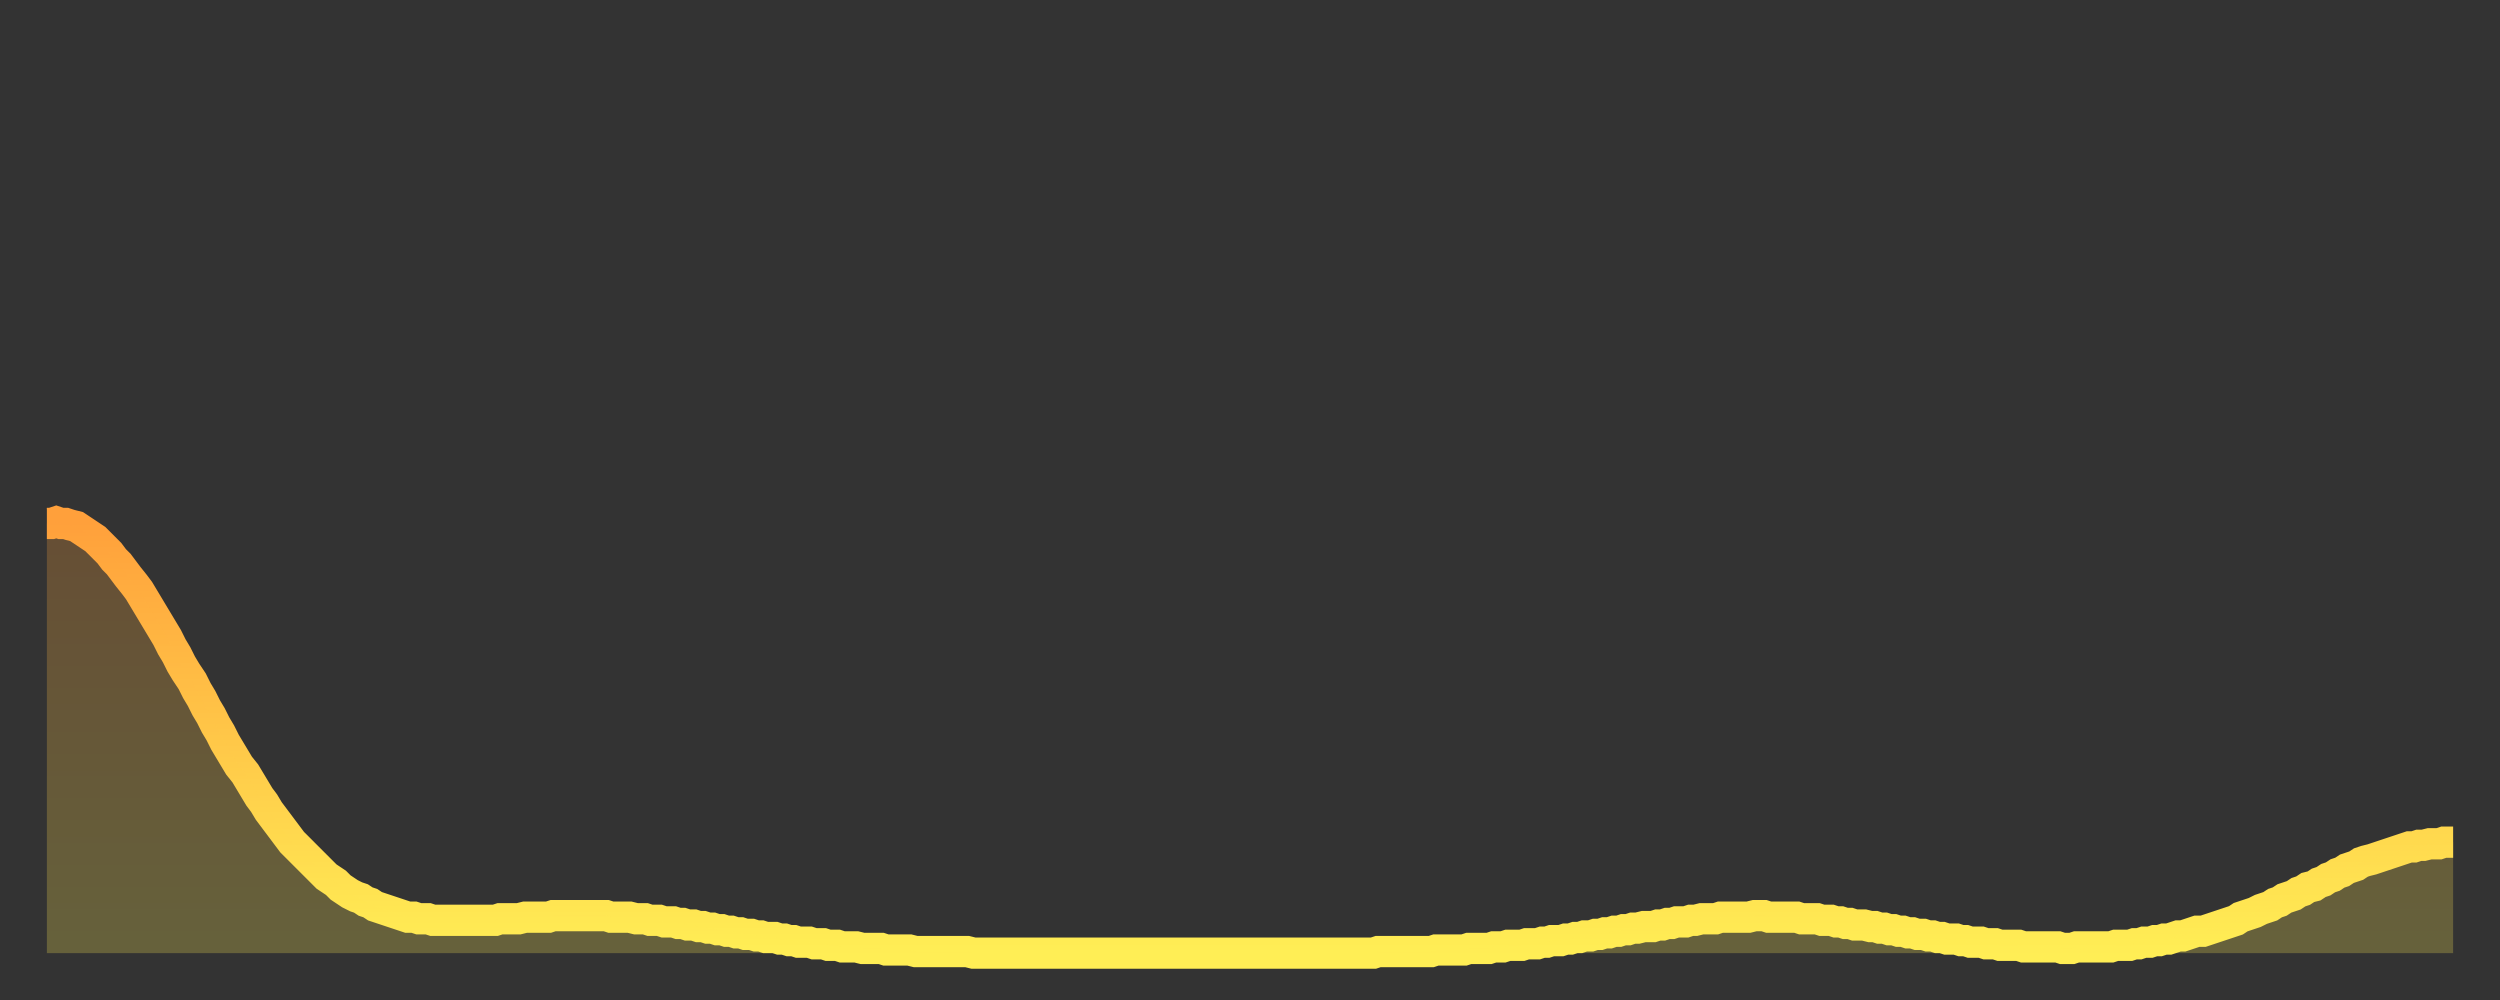 <?xml version="1.0" encoding="utf-8" ?>
<svg baseProfile="full" height="64" version="1.1" width="160" xmlns="http://www.w3.org/2000/svg" xmlns:ev="http://www.w3.org/2001/xml-events" xmlns:xlink="http://www.w3.org/1999/xlink"><rect width="100%" height="100%" fill="#333333" stroke="none"/><defs><linearGradient id="id895590" x1="0" x2="0" y1="0" y2="1"><stop offset="0%" stop-color="#ffa03b" /><stop offset="50%" stop-color="#ffc748" /><stop offset="100%" stop-color="#ffee55" /></linearGradient></defs><g transform="translate(3,3)"><g><path d="M 0.0 30.5 0.3 30.5 0.6 30.4 0.9 30.5 1.2 30.5 1.5 30.6 1.9 30.7 2.2 30.9 2.5 31.1 2.8 31.3 3.1 31.5 3.4 31.8 3.7 32.1 4.0 32.4 4.3 32.8 4.6 33.1 4.9 33.5 5.2 33.9 5.6 34.4 5.9 34.8 6.2 35.3 6.5 35.8 6.8 36.3 7.1 36.8 7.4 37.3 7.7 37.8 8.0 38.4 8.3 38.9 8.6 39.5 8.9 40.0 9.3 40.6 9.6 41.2 9.9 41.7 10.2 42.3 10.5 42.8 10.8 43.4 11.1 43.9 11.4 44.5 11.7 45.0 12.0 45.5 12.3 46.0 12.7 46.5 13.0 47.0 13.3 47.5 13.6 48.0 13.9 48.4 14.2 48.9 14.5 49.3 14.8 49.7 15.1 50.1 15.4 50.5 15.7 50.9 16.0 51.2 16.4 51.6 16.7 51.9 17.0 52.2 17.3 52.5 17.6 52.8 17.9 53.1 18.2 53.3 18.5 53.5 18.8 53.8 19.1 54.0 19.4 54.2 19.8 54.4 20.1 54.5 20.4 54.7 20.7 54.8 21.0 55.0 21.3 55.1 21.6 55.2 21.9 55.3 22.2 55.4 22.5 55.5 22.8 55.6 23.1 55.7 23.5 55.7 23.8 55.8 24.1 55.8 24.4 55.8 24.7 55.9 25.0 55.9 25.3 55.9 25.6 55.9 25.9 55.9 26.2 55.9 26.5 55.9 26.8 55.9 27.2 55.9 27.5 55.9 27.8 55.9 28.1 55.9 28.4 55.9 28.7 55.9 29.0 55.8 29.3 55.8 29.6 55.8 29.9 55.8 30.2 55.8 30.6 55.7 30.9 55.7 31.2 55.7 31.5 55.7 31.8 55.7 32.1 55.7 32.4 55.6 32.7 55.6 33.0 55.6 33.3 55.6 33.6 55.6 33.9 55.6 34.3 55.6 34.6 55.6 34.9 55.6 35.2 55.6 35.5 55.6 35.8 55.6 36.1 55.7 36.4 55.7 36.7 55.7 37.0 55.7 37.3 55.7 37.7 55.8 38.0 55.8 38.3 55.8 38.6 55.9 38.9 55.9 39.2 55.9 39.5 56.0 39.8 56.0 40.1 56.0 40.4 56.1 40.7 56.1 41.0 56.2 41.4 56.2 41.7 56.3 42.0 56.3 42.3 56.4 42.6 56.4 42.9 56.5 43.2 56.5 43.5 56.6 43.8 56.6 44.1 56.7 44.4 56.7 44.7 56.8 45.1 56.8 45.4 56.9 45.7 56.9 46.0 57.0 46.3 57.0 46.6 57.0 46.9 57.1 47.2 57.1 47.5 57.2 47.8 57.2 48.1 57.3 48.5 57.3 48.8 57.3 49.1 57.4 49.4 57.4 49.7 57.4 50.0 57.5 50.3 57.5 50.6 57.5 50.9 57.6 51.2 57.6 51.5 57.6 51.8 57.6 52.2 57.7 52.5 57.7 52.8 57.7 53.1 57.7 53.4 57.7 53.7 57.8 54.0 57.8 54.3 57.8 54.6 57.8 54.9 57.8 55.2 57.8 55.6 57.9 55.9 57.9 56.2 57.9 56.5 57.9 56.8 57.9 57.1 57.9 57.4 57.9 57.7 57.9 58.0 57.9 58.3 57.9 58.6 57.9 58.9 57.9 59.3 58.0 59.6 58.0 59.9 58.0 60.2 58.0 60.5 58.0 60.8 58.0 61.1 58.0 61.4 58.0 61.7 58.0 62.0 58.0 62.3 58.0 62.6 58.0 63.0 58.0 63.3 58.0 63.6 58.0 63.9 58.0 64.2 58.0 64.5 58.0 64.8 58.0 65.1 58.0 65.4 58.0 65.7 58.0 66.0 58.0 66.4 58.0 66.7 58.0 67.0 58.0 67.3 58.0 67.6 58.0 67.9 58.0 68.2 58.0 68.5 58.0 68.8 58.0 69.1 58.0 69.4 58.0 69.7 58.0 70.1 58.0 70.4 58.0 70.7 58.0 71.0 58.0 71.3 58.0 71.6 58.0 71.9 58.0 72.2 58.0 72.5 58.0 72.8 58.0 73.1 58.0 73.5 58.0 73.8 58.0 74.1 58.0 74.4 58.0 74.7 58.0 75.0 58.0 75.3 58.0 75.6 58.0 75.9 58.0 76.2 58.0 76.5 58.0 76.8 58.0 77.2 58.0 77.5 58.0 77.8 58.0 78.1 58.0 78.4 58.0 78.7 58.0 79.0 58.0 79.3 58.0 79.6 58.0 79.9 58.0 80.2 58.0 80.5 58.0 80.9 58.0 81.2 58.0 81.5 58.0 81.8 58.0 82.1 58.0 82.4 58.0 82.7 58.0 83.0 58.0 83.3 58.0 83.6 58.0 83.9 58.0 84.3 58.0 84.6 58.0 84.9 58.0 85.2 57.9 85.5 57.9 85.8 57.9 86.1 57.9 86.4 57.9 86.7 57.9 87.0 57.9 87.3 57.9 87.6 57.9 88.0 57.9 88.3 57.9 88.6 57.9 88.9 57.8 89.2 57.8 89.5 57.8 89.8 57.8 90.1 57.8 90.4 57.8 90.7 57.8 91.0 57.7 91.4 57.7 91.7 57.7 92.0 57.7 92.3 57.7 92.6 57.6 92.9 57.6 93.2 57.6 93.5 57.5 93.8 57.5 94.1 57.5 94.4 57.5 94.7 57.4 95.1 57.4 95.4 57.4 95.7 57.3 96.0 57.3 96.3 57.2 96.6 57.2 96.9 57.2 97.2 57.1 97.5 57.1 97.8 57.0 98.1 57.0 98.4 56.9 98.8 56.9 99.1 56.8 99.4 56.8 99.7 56.7 100.0 56.7 100.3 56.6 100.6 56.6 100.9 56.5 101.2 56.5 101.5 56.4 101.8 56.4 102.2 56.3 102.5 56.3 102.8 56.3 103.1 56.2 103.4 56.2 103.7 56.1 104.0 56.1 104.3 56.0 104.6 56.0 104.9 56.0 105.2 55.9 105.5 55.9 105.9 55.8 106.2 55.8 106.5 55.8 106.8 55.8 107.1 55.7 107.4 55.7 107.7 55.7 108.0 55.7 108.3 55.7 108.6 55.7 108.9 55.7 109.3 55.6 109.6 55.6 109.9 55.6 110.2 55.7 110.5 55.7 110.8 55.7 111.1 55.7 111.4 55.7 111.7 55.7 112.0 55.7 112.3 55.8 112.6 55.8 113.0 55.8 113.3 55.8 113.6 55.9 113.9 55.9 114.2 55.9 114.5 56.0 114.8 56.0 115.1 56.1 115.4 56.1 115.7 56.2 116.0 56.2 116.3 56.2 116.7 56.3 117.0 56.3 117.3 56.4 117.6 56.4 117.9 56.5 118.2 56.5 118.5 56.6 118.8 56.6 119.1 56.7 119.4 56.7 119.7 56.8 120.1 56.8 120.4 56.9 120.7 56.9 121.0 57.0 121.3 57.0 121.6 57.1 121.9 57.1 122.2 57.1 122.5 57.2 122.8 57.2 123.1 57.3 123.4 57.3 123.8 57.3 124.1 57.4 124.4 57.4 124.7 57.4 125.0 57.5 125.3 57.5 125.6 57.5 125.9 57.5 126.2 57.5 126.5 57.6 126.8 57.6 127.2 57.6 127.5 57.6 127.8 57.6 128.1 57.6 128.4 57.6 128.7 57.6 129.0 57.7 129.3 57.7 129.6 57.7 129.9 57.6 130.2 57.6 130.5 57.6 130.9 57.6 131.2 57.6 131.5 57.6 131.8 57.6 132.1 57.6 132.4 57.5 132.7 57.5 133.0 57.5 133.3 57.5 133.6 57.4 133.9 57.4 134.2 57.3 134.6 57.3 134.9 57.2 135.2 57.2 135.5 57.1 135.8 57.1 136.1 57.0 136.4 56.9 136.7 56.9 137.0 56.8 137.3 56.7 137.6 56.6 138.0 56.6 138.3 56.5 138.6 56.4 138.9 56.3 139.2 56.2 139.5 56.1 139.8 56.0 140.1 55.9 140.4 55.7 140.7 55.6 141.0 55.5 141.3 55.4 141.7 55.2 142.0 55.1 142.3 55.0 142.6 54.8 142.9 54.7 143.2 54.5 143.5 54.4 143.8 54.3 144.1 54.1 144.4 54.0 144.7 53.8 145.1 53.7 145.4 53.5 145.7 53.4 146.0 53.2 146.3 53.1 146.6 52.9 146.9 52.8 147.2 52.6 147.5 52.5 147.8 52.4 148.1 52.2 148.4 52.1 148.8 52.0 149.1 51.9 149.4 51.8 149.7 51.7 150.0 51.6 150.3 51.5 150.6 51.4 150.9 51.3 151.2 51.2 151.5 51.2 151.8 51.1 152.1 51.1 152.5 51.0 152.8 51.0 153.1 51.0 153.4 50.9 153.7 50.9 154.0 50.9" fill="none" id="graph-curve" opacity="1" stroke="url(#id895590)" stroke-width="2" /><path d="M 0 58 L 0.0 30.5 0.3 30.5 0.6 30.4 0.9 30.5 1.2 30.5 1.5 30.6 1.9 30.7 2.2 30.9 2.5 31.1 2.8 31.3 3.1 31.5 3.4 31.8 3.7 32.1 4.0 32.4 4.3 32.8 4.6 33.1 4.9 33.5 5.2 33.9 5.6 34.4 5.9 34.8 6.2 35.3 6.5 35.8 6.8 36.3 7.1 36.8 7.4 37.3 7.7 37.8 8.0 38.4 8.3 38.9 8.6 39.5 8.9 40.0 9.3 40.6 9.6 41.2 9.9 41.7 10.2 42.3 10.5 42.8 10.8 43.4 11.1 43.9 11.4 44.5 11.7 45.0 12.0 45.5 12.3 46.0 12.7 46.5 13.0 47.0 13.3 47.5 13.6 48.0 13.9 48.4 14.2 48.9 14.5 49.3 14.8 49.7 15.1 50.1 15.4 50.5 15.7 50.9 16.0 51.2 16.4 51.6 16.7 51.9 17.0 52.2 17.3 52.5 17.6 52.8 17.9 53.1 18.2 53.3 18.5 53.5 18.8 53.8 19.1 54.0 19.4 54.2 19.8 54.4 20.1 54.5 20.4 54.7 20.7 54.8 21.0 55.0 21.3 55.1 21.6 55.2 21.9 55.3 22.2 55.4 22.5 55.5 22.8 55.6 23.1 55.7 23.5 55.7 23.8 55.8 24.1 55.8 24.4 55.8 24.7 55.9 25.0 55.9 25.3 55.9 25.6 55.9 25.9 55.9 26.2 55.9 26.5 55.9 26.8 55.9 27.2 55.9 27.5 55.9 27.8 55.9 28.1 55.9 28.4 55.9 28.7 55.9 29.0 55.8 29.3 55.8 29.6 55.8 29.9 55.8 30.2 55.8 30.6 55.7 30.9 55.7 31.2 55.7 31.5 55.7 31.8 55.7 32.1 55.7 32.4 55.6 32.7 55.6 33.0 55.6 33.3 55.6 33.6 55.6 33.9 55.6 34.3 55.6 34.6 55.6 34.9 55.6 35.2 55.6 35.5 55.6 35.8 55.6 36.1 55.7 36.4 55.7 36.7 55.7 37.0 55.7 37.3 55.7 37.7 55.8 38.0 55.8 38.3 55.8 38.6 55.9 38.9 55.9 39.2 55.9 39.5 56.0 39.8 56.0 40.1 56.0 40.4 56.1 40.7 56.1 41.0 56.2 41.4 56.2 41.7 56.3 42.0 56.3 42.3 56.4 42.6 56.4 42.9 56.5 43.2 56.5 43.5 56.6 43.8 56.6 44.1 56.7 44.4 56.7 44.7 56.8 45.1 56.8 45.4 56.9 45.7 56.9 46.0 57.0 46.3 57.0 46.6 57.0 46.9 57.1 47.2 57.1 47.5 57.2 47.8 57.2 48.1 57.3 48.5 57.3 48.8 57.3 49.1 57.4 49.4 57.4 49.7 57.4 50.0 57.5 50.3 57.5 50.6 57.5 50.9 57.6 51.2 57.6 51.5 57.6 51.8 57.6 52.2 57.7 52.5 57.7 52.8 57.7 53.1 57.7 53.4 57.7 53.7 57.8 54.0 57.8 54.3 57.8 54.6 57.8 54.9 57.8 55.2 57.8 55.6 57.9 55.9 57.9 56.2 57.9 56.5 57.9 56.8 57.9 57.1 57.9 57.4 57.9 57.7 57.9 58.0 57.9 58.3 57.9 58.6 57.9 58.9 57.9 59.3 58.0 59.6 58.0 59.9 58.0 60.2 58.0 60.5 58.0 60.8 58.0 61.1 58.0 61.4 58.0 61.7 58.0 62.0 58.0 62.3 58.0 62.6 58.0 63.0 58.0 63.3 58.0 63.6 58.0 63.9 58.0 64.2 58.0 64.5 58.0 64.8 58.0 65.1 58.0 65.4 58.0 65.7 58.0 66.0 58.0 66.4 58.0 66.7 58.0 67.0 58.0 67.3 58.0 67.6 58.0 67.9 58.0 68.2 58.0 68.5 58.0 68.8 58.0 69.1 58.0 69.4 58.0 69.7 58.0 70.1 58.0 70.4 58.0 70.7 58.0 71.0 58.0 71.3 58.0 71.6 58.0 71.9 58.0 72.2 58.0 72.5 58.0 72.8 58.0 73.1 58.0 73.5 58.0 73.8 58.0 74.1 58.0 74.4 58.0 74.7 58.0 75.0 58.0 75.3 58.0 75.6 58.0 75.9 58.0 76.2 58.0 76.5 58.0 76.8 58.0 77.2 58.0 77.5 58.0 77.8 58.0 78.1 58.0 78.4 58.0 78.7 58.0 79.0 58.0 79.3 58.0 79.6 58.0 79.9 58.0 80.2 58.0 80.5 58.0 80.9 58.0 81.2 58.0 81.5 58.0 81.8 58.0 82.1 58.0 82.4 58.0 82.7 58.0 83.0 58.0 83.3 58.0 83.6 58.0 83.9 58.0 84.3 58.0 84.6 58.0 84.9 58.0 85.2 57.9 85.5 57.9 85.8 57.9 86.1 57.9 86.4 57.9 86.7 57.9 87.0 57.9 87.3 57.9 87.6 57.9 88.0 57.9 88.3 57.9 88.6 57.9 88.9 57.8 89.2 57.8 89.5 57.8 89.8 57.8 90.1 57.8 90.4 57.8 90.7 57.8 91.0 57.7 91.4 57.7 91.7 57.7 92.0 57.7 92.3 57.7 92.6 57.6 92.9 57.6 93.2 57.6 93.5 57.5 93.8 57.5 94.1 57.5 94.4 57.5 94.7 57.4 95.1 57.4 95.4 57.4 95.7 57.3 96.0 57.3 96.3 57.2 96.6 57.2 96.9 57.2 97.2 57.1 97.5 57.1 97.8 57.0 98.1 57.0 98.4 56.9 98.8 56.9 99.1 56.8 99.4 56.8 99.7 56.7 100.0 56.7 100.3 56.6 100.6 56.6 100.9 56.5 101.2 56.5 101.5 56.4 101.8 56.4 102.2 56.3 102.5 56.3 102.8 56.3 103.1 56.2 103.4 56.2 103.7 56.1 104.0 56.1 104.3 56.0 104.6 56.0 104.9 56.0 105.2 55.9 105.5 55.9 105.9 55.8 106.2 55.8 106.5 55.8 106.8 55.8 107.1 55.7 107.4 55.7 107.7 55.7 108.0 55.7 108.3 55.7 108.6 55.7 108.9 55.7 109.3 55.6 109.6 55.6 109.9 55.6 110.2 55.7 110.5 55.7 110.8 55.7 111.1 55.7 111.4 55.7 111.7 55.7 112.0 55.7 112.3 55.8 112.6 55.8 113.0 55.8 113.3 55.8 113.6 55.9 113.9 55.9 114.2 55.9 114.5 56.0 114.8 56.0 115.1 56.1 115.4 56.1 115.7 56.2 116.0 56.2 116.3 56.2 116.7 56.3 117.0 56.3 117.3 56.4 117.6 56.4 117.9 56.5 118.2 56.5 118.5 56.6 118.8 56.6 119.1 56.7 119.4 56.7 119.7 56.8 120.1 56.8 120.4 56.9 120.7 56.9 121.0 57.0 121.3 57.0 121.6 57.1 121.9 57.1 122.2 57.1 122.5 57.2 122.8 57.2 123.1 57.3 123.4 57.3 123.8 57.3 124.1 57.4 124.4 57.4 124.7 57.4 125.0 57.5 125.3 57.5 125.6 57.5 125.9 57.5 126.2 57.5 126.5 57.6 126.8 57.6 127.2 57.6 127.5 57.6 127.8 57.6 128.1 57.6 128.4 57.6 128.7 57.6 129.0 57.7 129.3 57.7 129.6 57.7 129.9 57.6 130.2 57.6 130.5 57.6 130.9 57.6 131.2 57.6 131.5 57.6 131.8 57.6 132.1 57.6 132.4 57.5 132.7 57.5 133.0 57.5 133.3 57.5 133.6 57.4 133.9 57.4 134.2 57.3 134.6 57.3 134.9 57.2 135.2 57.2 135.5 57.1 135.8 57.1 136.1 57.0 136.4 56.9 136.7 56.9 137.0 56.8 137.3 56.7 137.6 56.6 138.0 56.6 138.3 56.5 138.6 56.4 138.9 56.3 139.2 56.2 139.5 56.1 139.8 56.0 140.1 55.9 140.4 55.7 140.7 55.6 141.0 55.5 141.3 55.4 141.7 55.2 142.0 55.1 142.3 55.0 142.6 54.8 142.9 54.7 143.2 54.5 143.5 54.4 143.8 54.3 144.1 54.1 144.4 54.0 144.7 53.8 145.1 53.7 145.4 53.5 145.7 53.4 146.0 53.2 146.3 53.1 146.6 52.9 146.9 52.8 147.2 52.6 147.5 52.5 147.8 52.4 148.1 52.2 148.4 52.1 148.8 52.0 149.1 51.9 149.4 51.8 149.7 51.7 150.0 51.6 150.3 51.5 150.6 51.4 150.9 51.3 151.2 51.2 151.5 51.2 151.8 51.1 152.1 51.1 152.5 51.0 152.8 51.0 153.1 51.0 153.4 50.9 153.7 50.9 154.0 50.9 154 58" fill="url(#id895590)" fill-opacity=".25" id="graph-shadow" /></g></g></svg>
